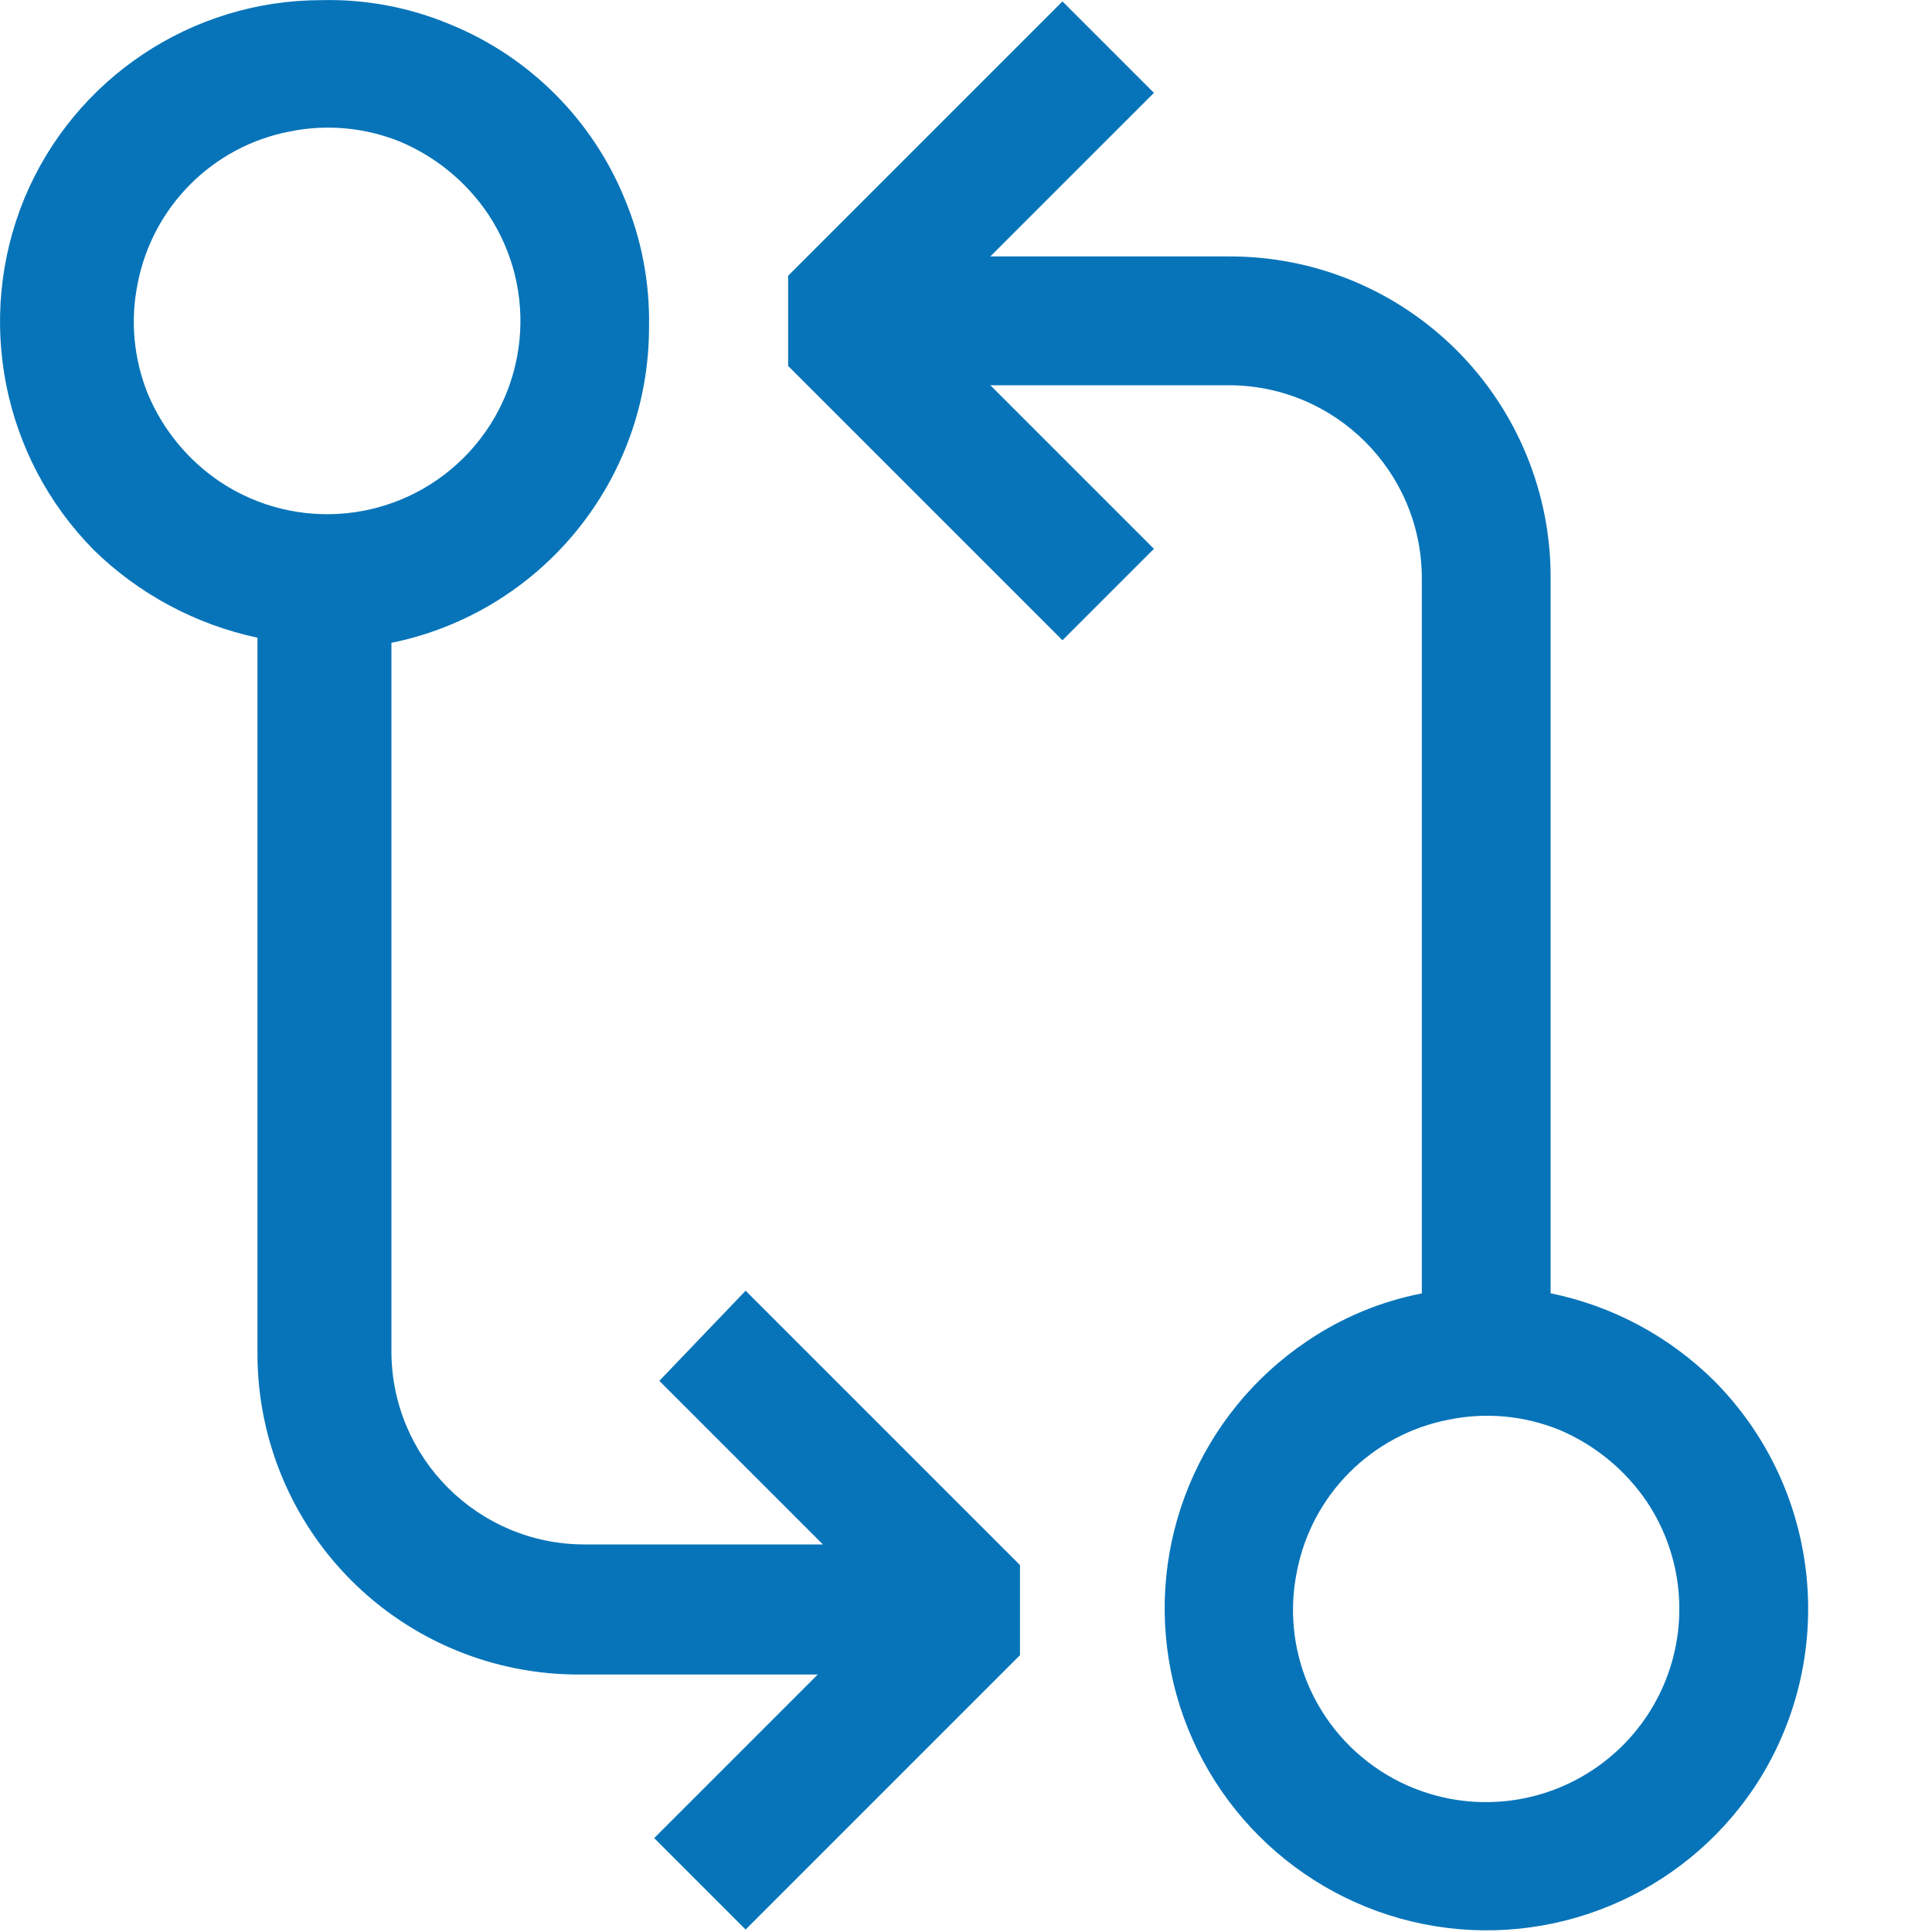 <svg width="15" height="15" viewBox="0 0 15 15" fill="none" xmlns="http://www.w3.org/2000/svg">
<path fill-rule="evenodd" clip-rule="evenodd" d="M5.119 10.721L6.389 11.991H4.539C3.711 11.991 3.039 11.319 3.039 10.491V4.991C4.203 4.753 5.039 3.729 5.039 2.541C5.046 2.199 4.982 1.858 4.849 1.541C4.597 0.928 4.111 0.442 3.499 0.191C3.183 0.058 2.842 -0.007 2.499 0.001C1.489 -0 0.577 0.608 0.189 1.541C-0.195 2.476 0.017 3.551 0.729 4.271C1.079 4.613 1.52 4.849 1.999 4.951V10.501C1.996 11.164 2.259 11.802 2.728 12.271C3.198 12.741 3.835 13.003 4.499 13.001H6.349L5.079 14.271L5.789 14.981L7.919 12.851V12.151L5.789 10.021L5.119 10.721ZM3.601 3.553C3.096 4.058 2.304 4.137 1.709 3.741C1.46 3.574 1.266 3.338 1.149 3.061C1.038 2.788 1.01 2.489 1.069 2.201C1.185 1.603 1.652 1.136 2.249 1.021C2.537 0.962 2.837 0.99 3.109 1.101C3.385 1.218 3.621 1.412 3.789 1.661C4.185 2.255 4.107 3.047 3.601 3.553ZM12.039 10.041C12.519 10.139 12.961 10.376 13.309 10.721C14.149 11.566 14.279 12.887 13.619 13.88C13.056 14.718 12.044 15.136 11.054 14.939C10.064 14.741 9.289 13.967 9.091 12.977C8.893 11.987 9.311 10.975 10.149 10.412C10.418 10.23 10.72 10.104 11.039 10.042V4.491C11.039 3.662 10.367 2.991 9.539 2.991H7.689L8.959 4.261L8.249 4.971L6.119 2.841V2.141L8.249 0.011L8.959 0.721L7.689 1.991H9.539C10.203 1.988 10.84 2.25 11.31 2.72C11.779 3.189 12.042 3.827 12.039 4.491V10.041ZM12.894 13.133C12.669 13.608 12.211 13.931 11.688 13.984C11.027 14.051 10.401 13.676 10.149 13.062C10.038 12.789 10.01 12.49 10.069 12.202C10.184 11.604 10.652 11.137 11.249 11.022C11.537 10.963 11.836 10.991 12.108 11.102C12.384 11.219 12.62 11.413 12.788 11.662C13.079 12.1 13.119 12.658 12.894 13.133Z" fill="#0774B9"/>
</svg>
